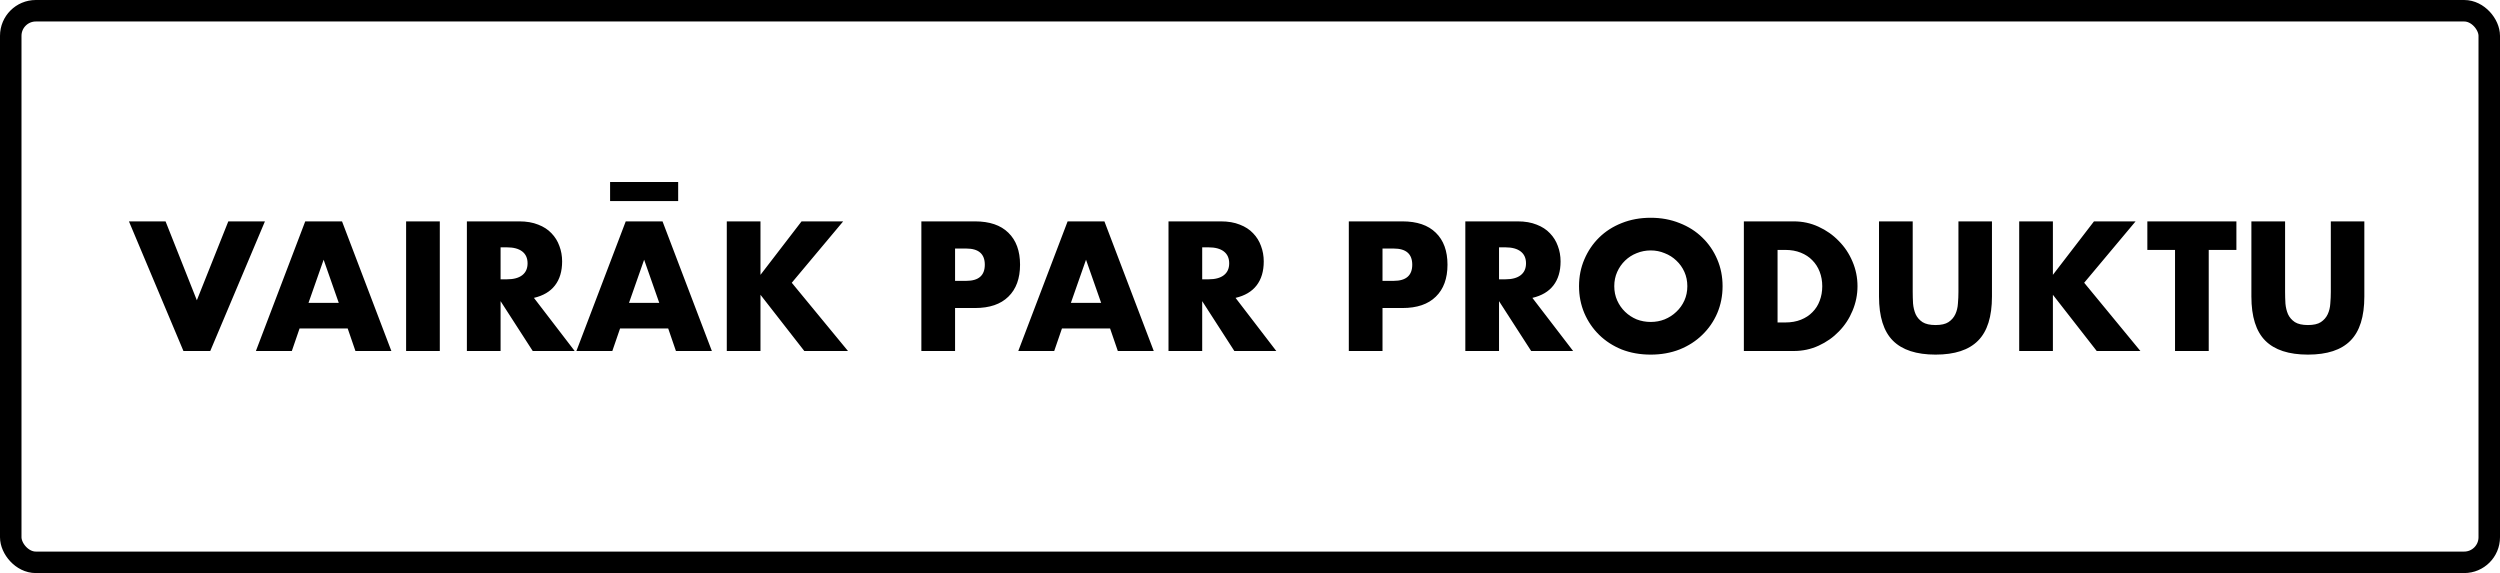 <?xml version="1.0" encoding="UTF-8"?> <svg xmlns="http://www.w3.org/2000/svg" width="349" height="80" viewBox="0 0 349 80" fill="none"><rect x="1.5" y="1.5" width="346" height="77" rx="3.5" stroke="black" stroke-width="3"></rect><path d="M23.112 30.904L27.48 41.92L31.872 30.904H36.984L29.352 49H25.608L18 30.904H23.112ZM47.291 42.28L45.179 36.256L43.067 42.28H47.291ZM48.539 45.856H41.819L40.739 49H35.723L42.611 30.904H47.747L54.635 49H49.619L48.539 45.856ZM61.397 30.904V49H56.693V30.904H61.397ZM69.881 38.992H70.769C71.697 38.992 72.409 38.8 72.905 38.416C73.401 38.032 73.649 37.48 73.649 36.76C73.649 36.04 73.401 35.488 72.905 35.104C72.409 34.72 71.697 34.528 70.769 34.528H69.881V38.992ZM80.225 49H74.369L69.881 42.04V49H65.177V30.904H72.497C73.505 30.904 74.385 31.056 75.137 31.36C75.889 31.648 76.505 32.048 76.985 32.56C77.481 33.072 77.849 33.664 78.089 34.336C78.345 35.008 78.473 35.728 78.473 36.496C78.473 37.872 78.137 38.992 77.465 39.856C76.809 40.704 75.833 41.28 74.537 41.584L80.225 49ZM92.033 42.28L89.921 36.256L87.809 42.28H92.033ZM93.281 45.856H86.561L85.481 49H80.465L87.353 30.904H92.489L99.377 49H94.361L93.281 45.856ZM85.169 25.408H94.673V28.072H85.169V25.408ZM106.163 38.368L111.898 30.904H117.707L110.531 39.472L118.379 49H112.283L106.163 41.152V49H101.459V30.904H106.163V38.368ZM133.327 39.208H134.887C136.615 39.208 137.479 38.456 137.479 36.952C137.479 35.448 136.615 34.696 134.887 34.696H133.327V39.208ZM133.327 49H128.623V30.904H136.111C138.143 30.904 139.695 31.432 140.767 32.488C141.855 33.544 142.399 35.032 142.399 36.952C142.399 38.872 141.855 40.36 140.767 41.416C139.695 42.472 138.143 43 136.111 43H133.327V49ZM153.72 42.28L151.608 36.256L149.496 42.28H153.72ZM154.968 45.856H148.248L147.168 49H142.152L149.04 30.904H154.176L161.064 49H156.048L154.968 45.856ZM167.827 38.992H168.715C169.643 38.992 170.355 38.8 170.851 38.416C171.347 38.032 171.595 37.48 171.595 36.76C171.595 36.04 171.347 35.488 170.851 35.104C170.355 34.72 169.643 34.528 168.715 34.528H167.827V38.992ZM178.171 49H172.315L167.827 42.04V49H163.123V30.904H170.443C171.451 30.904 172.331 31.056 173.083 31.36C173.835 31.648 174.451 32.048 174.931 32.56C175.427 33.072 175.795 33.664 176.035 34.336C176.291 35.008 176.419 35.728 176.419 36.496C176.419 37.872 176.083 38.992 175.411 39.856C174.755 40.704 173.779 41.28 172.483 41.584L178.171 49ZM192.998 39.208H194.558C196.286 39.208 197.15 38.456 197.15 36.952C197.15 35.448 196.286 34.696 194.558 34.696H192.998V39.208ZM192.998 49H188.294V30.904H195.782C197.814 30.904 199.366 31.432 200.438 32.488C201.526 33.544 202.07 35.032 202.07 36.952C202.07 38.872 201.526 40.36 200.438 41.416C199.366 42.472 197.814 43 195.782 43H192.998V49ZM209.264 38.992H210.152C211.08 38.992 211.792 38.8 212.288 38.416C212.784 38.032 213.032 37.48 213.032 36.76C213.032 36.04 212.784 35.488 212.288 35.104C211.792 34.72 211.08 34.528 210.152 34.528H209.264V38.992ZM219.608 49H213.752L209.264 42.04V49H204.56V30.904H211.88C212.888 30.904 213.768 31.056 214.52 31.36C215.272 31.648 215.888 32.048 216.368 32.56C216.864 33.072 217.232 33.664 217.472 34.336C217.728 35.008 217.856 35.728 217.856 36.496C217.856 37.872 217.52 38.992 216.848 39.856C216.192 40.704 215.216 41.28 213.92 41.584L219.608 49ZM225.352 39.952C225.352 40.672 225.488 41.336 225.76 41.944C226.032 42.552 226.4 43.08 226.864 43.528C227.328 43.976 227.864 44.328 228.472 44.584C229.096 44.824 229.752 44.944 230.44 44.944C231.128 44.944 231.776 44.824 232.384 44.584C233.008 44.328 233.552 43.976 234.016 43.528C234.496 43.08 234.872 42.552 235.144 41.944C235.416 41.336 235.552 40.672 235.552 39.952C235.552 39.232 235.416 38.568 235.144 37.96C234.872 37.352 234.496 36.824 234.016 36.376C233.552 35.928 233.008 35.584 232.384 35.344C231.776 35.088 231.128 34.96 230.44 34.96C229.752 34.96 229.096 35.088 228.472 35.344C227.864 35.584 227.328 35.928 226.864 36.376C226.4 36.824 226.032 37.352 225.76 37.96C225.488 38.568 225.352 39.232 225.352 39.952ZM220.432 39.952C220.432 38.608 220.68 37.36 221.176 36.208C221.672 35.04 222.36 34.024 223.24 33.16C224.12 32.296 225.168 31.624 226.384 31.144C227.616 30.648 228.968 30.4 230.44 30.4C231.896 30.4 233.24 30.648 234.472 31.144C235.704 31.624 236.76 32.296 237.64 33.16C238.536 34.024 239.232 35.04 239.728 36.208C240.224 37.36 240.472 38.608 240.472 39.952C240.472 41.296 240.224 42.552 239.728 43.72C239.232 44.872 238.536 45.88 237.64 46.744C236.76 47.608 235.704 48.288 234.472 48.784C233.24 49.264 231.896 49.504 230.44 49.504C228.968 49.504 227.616 49.264 226.384 48.784C225.168 48.288 224.12 47.608 223.24 46.744C222.36 45.88 221.672 44.872 221.176 43.72C220.68 42.552 220.432 41.296 220.432 39.952ZM248.147 45.016H249.227C250.043 45.016 250.771 44.888 251.411 44.632C252.051 44.376 252.587 44.024 253.019 43.576C253.467 43.128 253.803 42.6 254.027 41.992C254.267 41.368 254.387 40.688 254.387 39.952C254.387 39.232 254.267 38.56 254.027 37.936C253.787 37.312 253.443 36.776 252.995 36.328C252.563 35.88 252.027 35.528 251.387 35.272C250.747 35.016 250.027 34.888 249.227 34.888H248.147V45.016ZM243.443 30.904H250.403C251.635 30.904 252.787 31.152 253.859 31.648C254.947 32.144 255.891 32.808 256.691 33.64C257.507 34.456 258.147 35.416 258.611 36.52C259.075 37.608 259.307 38.752 259.307 39.952C259.307 41.136 259.075 42.28 258.611 43.384C258.163 44.472 257.531 45.432 256.715 46.264C255.915 47.096 254.971 47.76 253.883 48.256C252.811 48.752 251.651 49 250.403 49H243.443V30.904ZM267.014 30.904V40.744C267.014 41.272 267.03 41.816 267.062 42.376C267.11 42.92 267.23 43.416 267.422 43.864C267.63 44.312 267.95 44.68 268.382 44.968C268.814 45.24 269.422 45.376 270.206 45.376C270.99 45.376 271.59 45.24 272.006 44.968C272.438 44.68 272.758 44.312 272.966 43.864C273.174 43.416 273.294 42.92 273.326 42.376C273.374 41.816 273.398 41.272 273.398 40.744V30.904H278.078V41.392C278.078 44.208 277.43 46.264 276.134 47.56C274.854 48.856 272.878 49.504 270.206 49.504C267.534 49.504 265.55 48.856 264.254 47.56C262.958 46.264 262.31 44.208 262.31 41.392V30.904H267.014ZM286.584 38.368L292.32 30.904H298.128L290.952 39.472L298.8 49H292.704L286.584 41.152V49H281.88V30.904H286.584V38.368ZM308.338 34.888V49H303.634V34.888H299.77V30.904H312.202V34.888H308.338ZM318.998 30.904V40.744C318.998 41.272 319.014 41.816 319.046 42.376C319.094 42.92 319.214 43.416 319.406 43.864C319.614 44.312 319.934 44.68 320.366 44.968C320.798 45.24 321.406 45.376 322.19 45.376C322.974 45.376 323.574 45.24 323.99 44.968C324.422 44.68 324.742 44.312 324.95 43.864C325.158 43.416 325.278 42.92 325.31 42.376C325.358 41.816 325.382 41.272 325.382 40.744V30.904H330.062V41.392C330.062 44.208 329.414 46.264 328.118 47.56C326.838 48.856 324.862 49.504 322.19 49.504C319.518 49.504 317.534 48.856 316.238 47.56C314.942 46.264 314.294 44.208 314.294 41.392V30.904H318.998Z" fill="black"></path></svg> 